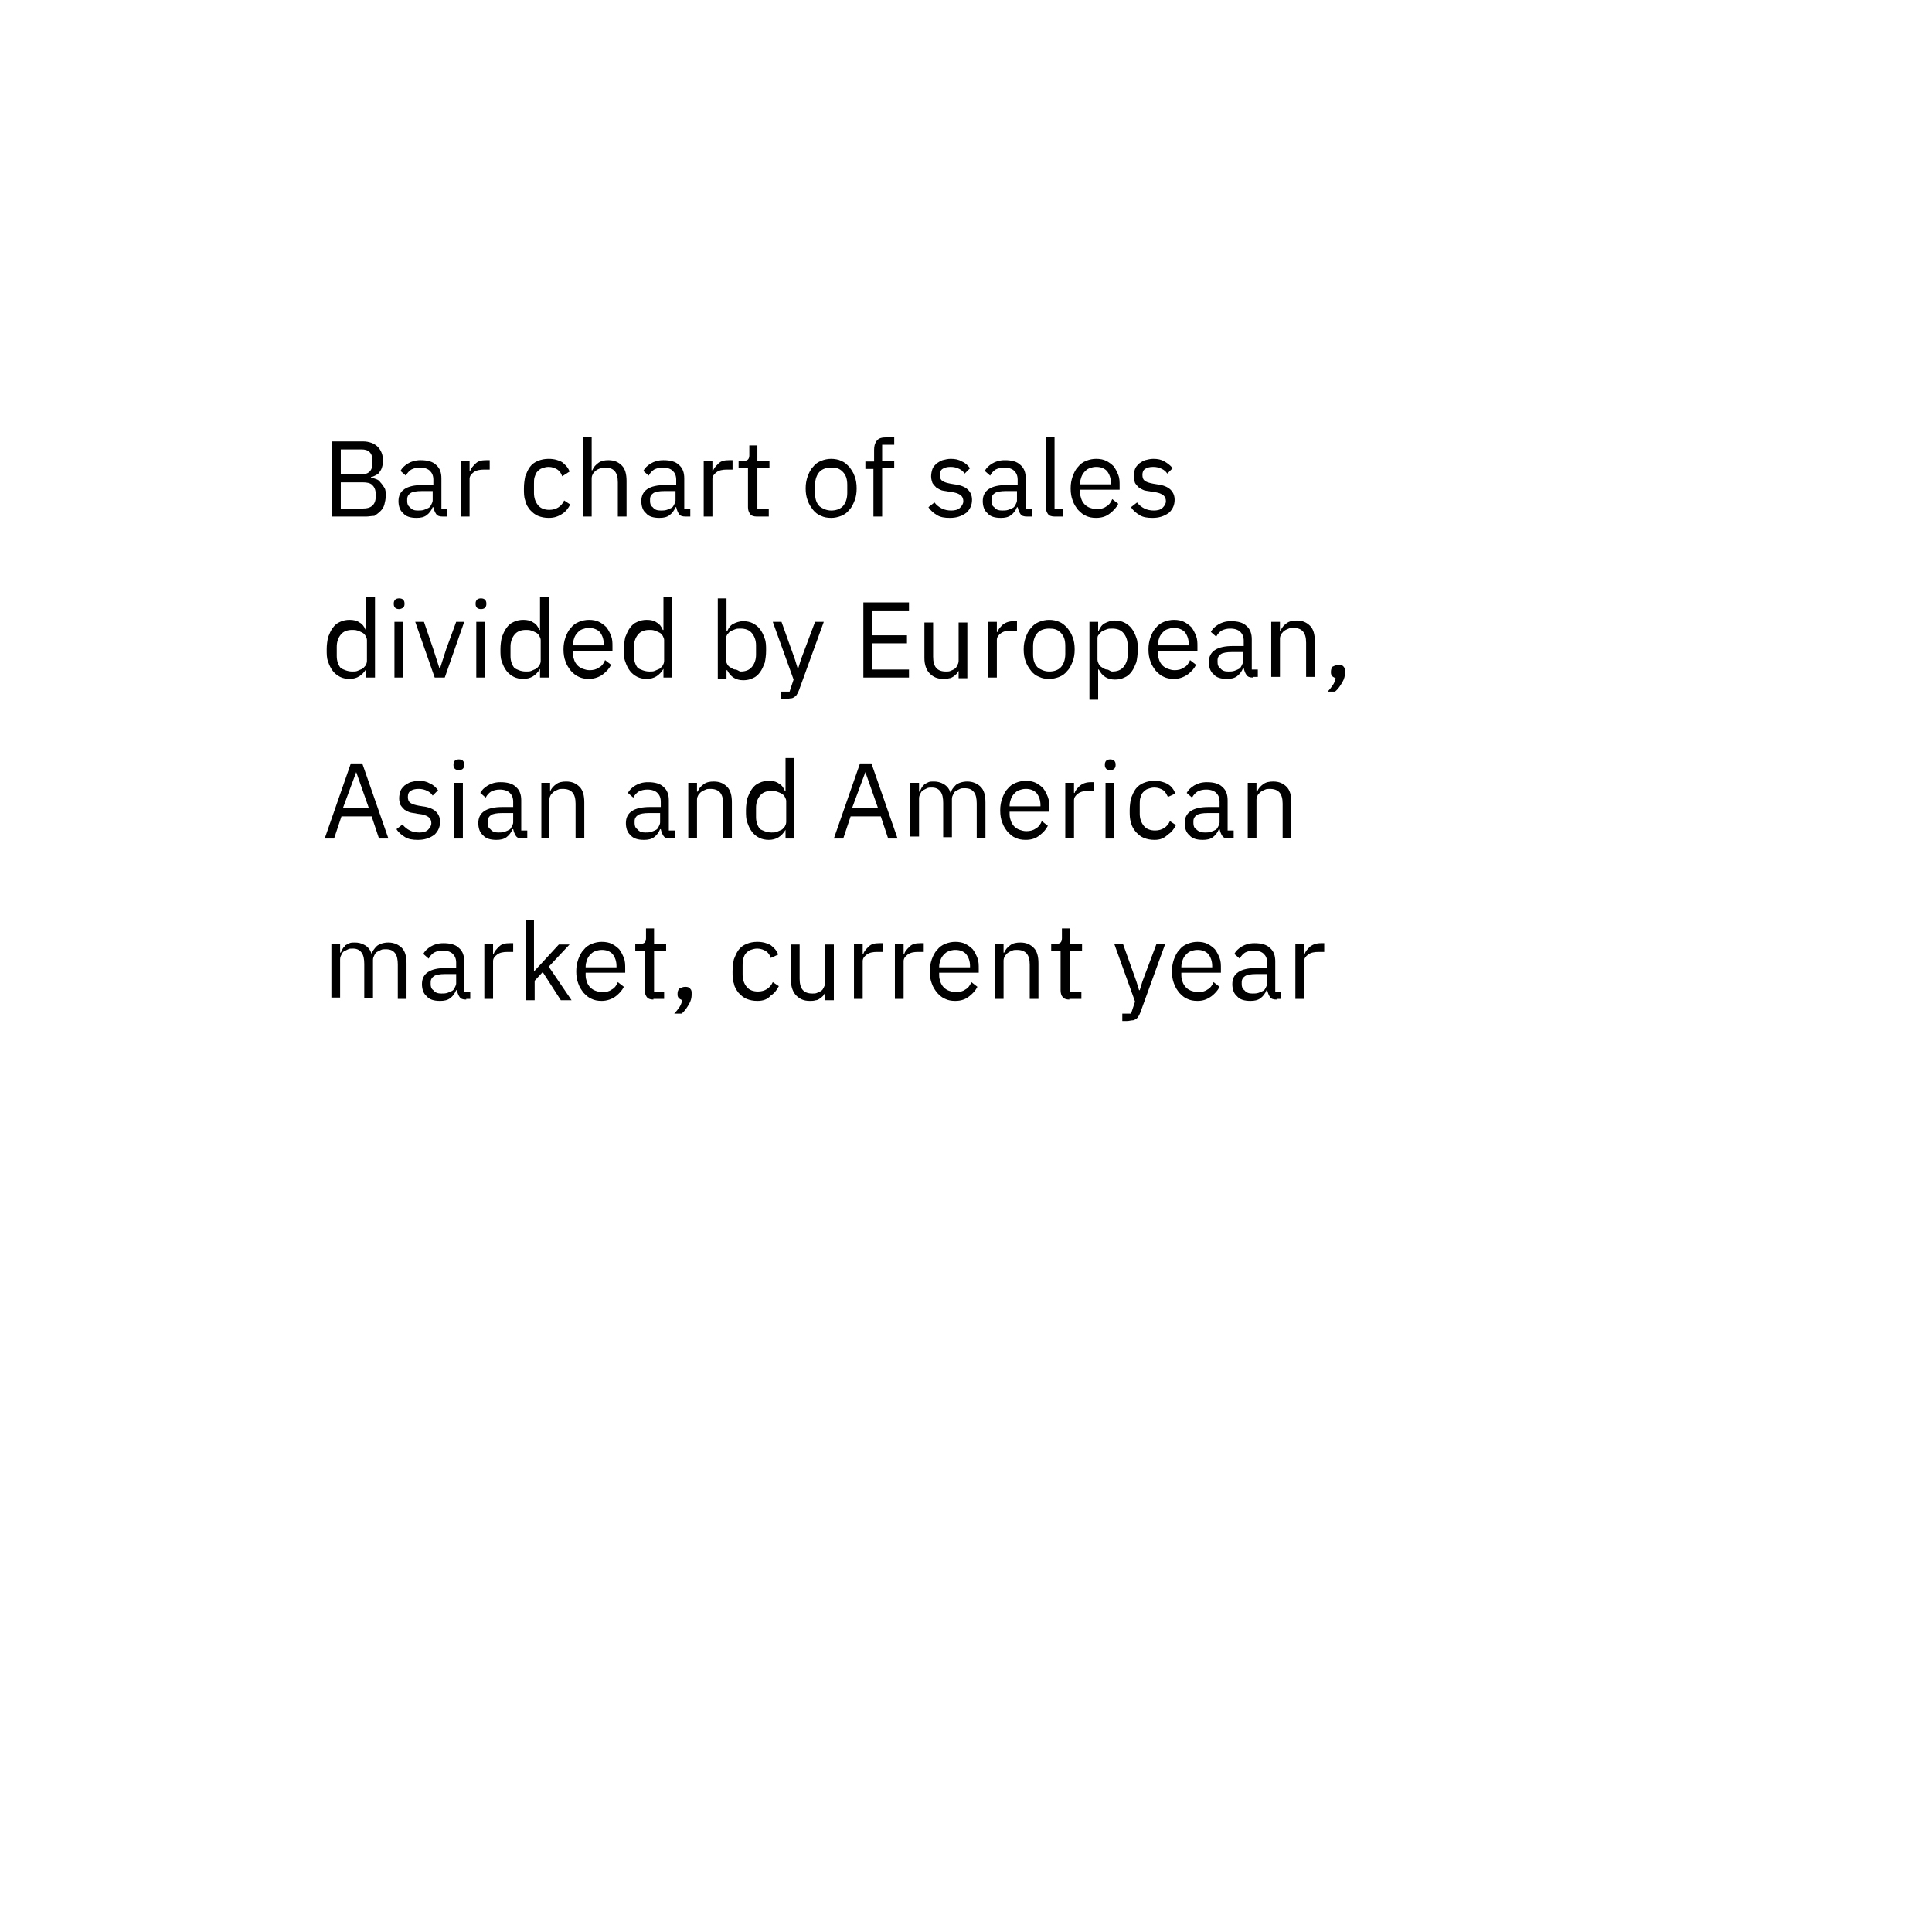 <?xml version="1.0" encoding="utf-8"?>
<!-- Generator: Adobe Illustrator 24.1.0, SVG Export Plug-In . SVG Version: 6.00 Build 0)  -->
<svg version="1.1" id="Layer_1" xmlns="http://www.w3.org/2000/svg" xmlns:xlink="http://www.w3.org/1999/xlink" x="0px" y="0px"
	 viewBox="0 0 288 288" style="enable-background:new 0 0 288 288;" xml:space="preserve">
<style type="text/css">
	.st0{fill-rule:evenodd;clip-rule:evenodd;fill:#FFFFFF;}
	.st1{enable-background:new    ;}
</style>
<desc>Created with Sketch.</desc>
<g id="design">
	<g id="Dataviz-Design---Basics" transform="translate(-672, -1646)">
		<g id="Group-16" transform="translate(672, 1646)">
			<polygon id="title" class="st0" points="0,0 288,0 288,288 0,288 			"/>
			<g class="st1">
				<path d="M49.5,65.8h4.6c0.9,0,1.7,0.3,2.2,0.8c0.5,0.5,0.8,1.2,0.8,2.1c0,0.4-0.1,0.8-0.2,1.1c-0.1,0.3-0.3,0.5-0.4,0.7
					c-0.2,0.2-0.4,0.3-0.6,0.4c-0.2,0.1-0.4,0.2-0.6,0.2v0.1c0.2,0,0.4,0.1,0.7,0.2c0.3,0.1,0.5,0.2,0.7,0.5
					c0.2,0.2,0.4,0.5,0.6,0.8c0.2,0.3,0.2,0.7,0.2,1.2c0,0.5-0.1,0.9-0.2,1.3s-0.3,0.7-0.6,1s-0.6,0.5-0.9,0.7
					C55.4,76.9,55,77,54.6,77h-5.1V65.8z M50.8,70.7h3.1c0.5,0,0.9-0.1,1.2-0.4c0.3-0.3,0.4-0.7,0.4-1.2v-0.5c0-0.5-0.1-0.9-0.4-1.2
					c-0.3-0.3-0.7-0.4-1.2-0.4h-3.1V70.7z M50.8,75.8h3.3c0.6,0,1-0.1,1.4-0.4c0.3-0.3,0.5-0.7,0.5-1.3v-0.5c0-0.6-0.2-1-0.5-1.3
					c-0.3-0.3-0.8-0.4-1.4-0.4h-3.3V75.8z"/>
				<path d="M66,77c-0.5,0-0.8-0.1-1-0.4s-0.3-0.6-0.4-1h-0.1c-0.2,0.5-0.5,0.9-0.9,1.2c-0.4,0.3-0.9,0.4-1.5,0.4
					c-0.9,0-1.6-0.2-2-0.7c-0.5-0.4-0.7-1.1-0.7-1.8c0-0.8,0.3-1.4,0.9-1.8c0.6-0.4,1.5-0.6,2.7-0.6h1.6v-0.8c0-0.6-0.2-1-0.5-1.3
					s-0.8-0.5-1.5-0.5c-0.5,0-0.9,0.1-1.3,0.3c-0.3,0.2-0.6,0.5-0.8,0.9l-0.8-0.7c0.2-0.4,0.6-0.8,1.1-1.1s1.1-0.5,1.9-0.5
					c1,0,1.8,0.2,2.3,0.7c0.6,0.5,0.8,1.2,0.8,2v4.5h0.9V77H66z M62.3,76.1c0.3,0,0.6,0,0.9-0.1s0.5-0.2,0.7-0.3s0.3-0.3,0.4-0.5
					c0.1-0.2,0.2-0.4,0.2-0.6v-1.4h-1.7c-0.7,0-1.3,0.1-1.6,0.3c-0.3,0.2-0.5,0.5-0.5,0.9v0.3c0,0.4,0.1,0.7,0.4,0.9
					C61.4,76,61.8,76.1,62.3,76.1z"/>
				<path d="M68.7,77v-8.3H70v1.5h0.1c0.1-0.4,0.4-0.7,0.8-1.1s0.9-0.5,1.6-0.5h0.5V70h-0.8c-0.7,0-1.2,0.1-1.6,0.4
					c-0.4,0.3-0.6,0.6-0.6,1V77H68.7z"/>
				<path d="M81.8,77.2c-0.6,0-1.1-0.1-1.6-0.3c-0.5-0.2-0.8-0.5-1.2-0.9c-0.3-0.4-0.6-0.8-0.7-1.4c-0.2-0.5-0.2-1.1-0.2-1.8
					s0.1-1.3,0.2-1.8c0.2-0.5,0.4-1,0.7-1.4c0.3-0.4,0.7-0.7,1.2-0.9c0.5-0.2,1-0.3,1.6-0.3c0.8,0,1.5,0.2,2,0.5
					c0.5,0.4,0.9,0.8,1.1,1.4L83.8,71c-0.1-0.4-0.4-0.8-0.7-1s-0.8-0.4-1.3-0.4c-0.4,0-0.7,0.1-1,0.2c-0.3,0.1-0.5,0.3-0.7,0.5
					s-0.3,0.5-0.4,0.8s-0.1,0.6-0.1,1v1.4c0,0.7,0.2,1.3,0.6,1.8c0.4,0.5,1,0.7,1.7,0.7c1,0,1.8-0.5,2.2-1.4l0.9,0.6
					c-0.3,0.6-0.7,1.1-1.2,1.4C83.2,77,82.6,77.2,81.8,77.2z"/>
				<path d="M86.9,65.2h1.3v4.9h0.1c0.2-0.5,0.5-0.8,0.9-1.1s0.9-0.4,1.5-0.4c0.9,0,1.5,0.3,2,0.8c0.5,0.5,0.7,1.3,0.7,2.3V77h-1.3
					v-5.1c0-1.5-0.6-2.2-1.9-2.2c-0.3,0-0.5,0-0.7,0.1c-0.2,0.1-0.5,0.2-0.6,0.3c-0.2,0.1-0.3,0.3-0.5,0.5c-0.1,0.2-0.2,0.4-0.2,0.7
					V77h-1.3V65.2z"/>
				<path d="M102.2,77c-0.5,0-0.8-0.1-1-0.4s-0.3-0.6-0.4-1h-0.1c-0.2,0.5-0.5,0.9-0.9,1.2c-0.4,0.3-0.9,0.4-1.5,0.4
					c-0.9,0-1.6-0.2-2-0.7c-0.5-0.4-0.7-1.1-0.7-1.8c0-0.8,0.3-1.4,0.9-1.8c0.6-0.4,1.5-0.6,2.7-0.6h1.6v-0.8c0-0.6-0.2-1-0.5-1.3
					s-0.8-0.5-1.5-0.5c-0.5,0-0.9,0.1-1.3,0.3c-0.3,0.2-0.6,0.5-0.8,0.9l-0.8-0.7c0.2-0.4,0.6-0.8,1.1-1.1s1.1-0.5,1.9-0.5
					c1,0,1.8,0.2,2.3,0.7c0.6,0.5,0.8,1.2,0.8,2v4.5h0.9V77H102.2z M98.5,76.1c0.3,0,0.6,0,0.9-0.1s0.5-0.2,0.7-0.3s0.3-0.3,0.4-0.5
					c0.1-0.2,0.2-0.4,0.2-0.6v-1.4H99c-0.7,0-1.3,0.1-1.6,0.3c-0.3,0.2-0.5,0.5-0.5,0.9v0.3c0,0.4,0.1,0.7,0.4,0.9
					C97.6,76,98,76.1,98.5,76.1z"/>
				<path d="M104.9,77v-8.3h1.3v1.5h0.1c0.1-0.4,0.4-0.7,0.8-1.1s0.9-0.5,1.6-0.5h0.5V70h-0.8c-0.7,0-1.2,0.1-1.6,0.4
					c-0.4,0.3-0.6,0.6-0.6,1V77H104.9z"/>
				<path d="M112.8,77c-0.4,0-0.8-0.1-1-0.4s-0.3-0.6-0.3-1v-5.8h-1.4v-1.1h0.8c0.3,0,0.5-0.1,0.6-0.2c0.1-0.1,0.2-0.3,0.2-0.6v-1.5
					h1.2v2.3h1.8v1.1h-1.8v6h1.7V77H112.8z"/>
				<path d="M123.9,77.2c-0.6,0-1.1-0.1-1.5-0.3c-0.5-0.2-0.9-0.5-1.2-0.9c-0.3-0.4-0.6-0.8-0.8-1.4c-0.2-0.5-0.3-1.1-0.3-1.8
					c0-0.7,0.1-1.2,0.3-1.8c0.2-0.5,0.4-1,0.8-1.4c0.3-0.4,0.7-0.7,1.2-0.9c0.5-0.2,1-0.3,1.5-0.3s1.1,0.1,1.5,0.3
					c0.5,0.2,0.8,0.5,1.2,0.9c0.3,0.4,0.6,0.8,0.8,1.4c0.2,0.5,0.3,1.1,0.3,1.8c0,0.7-0.1,1.3-0.3,1.8c-0.2,0.5-0.4,1-0.8,1.4
					c-0.3,0.4-0.7,0.7-1.2,0.9C124.9,77.1,124.4,77.2,123.9,77.2z M123.9,76.1c0.7,0,1.3-0.2,1.7-0.6s0.7-1.1,0.7-2v-1.2
					c0-0.9-0.2-1.5-0.7-2s-1-0.6-1.7-0.6s-1.3,0.2-1.7,0.6c-0.4,0.4-0.7,1.1-0.7,2v1.2c0,0.9,0.2,1.5,0.7,2
					C122.6,75.8,123.2,76.1,123.9,76.1z"/>
				<path d="M130.3,69.9h-1.3v-1.1h1.3v-1.7c0-0.6,0.1-1,0.4-1.4c0.3-0.4,0.8-0.5,1.4-0.5h1.2v1.1h-1.8v2.4h1.8v1.1h-1.8V77h-1.3
					V69.9z"/>
				<path d="M141.6,77.2c-0.8,0-1.4-0.1-1.9-0.4c-0.5-0.3-1-0.7-1.3-1.2l0.9-0.7c0.3,0.4,0.7,0.7,1.1,0.9c0.4,0.2,0.9,0.3,1.4,0.3
					c0.5,0,1-0.1,1.3-0.4s0.5-0.6,0.5-1c0-0.3-0.1-0.6-0.3-0.8c-0.2-0.2-0.6-0.4-1.1-0.5l-0.7-0.1c-0.4-0.1-0.7-0.1-1.1-0.2
					c-0.3-0.1-0.6-0.3-0.8-0.4c-0.2-0.2-0.4-0.4-0.6-0.7c-0.1-0.3-0.2-0.6-0.2-1c0-0.4,0.1-0.8,0.2-1.1c0.1-0.3,0.4-0.6,0.6-0.8
					c0.3-0.2,0.6-0.4,0.9-0.5c0.4-0.1,0.8-0.2,1.2-0.2c0.7,0,1.2,0.1,1.7,0.4c0.5,0.2,0.9,0.6,1.2,1l-0.8,0.8
					c-0.2-0.3-0.4-0.5-0.8-0.7s-0.8-0.3-1.3-0.3c-0.5,0-0.9,0.1-1.2,0.3c-0.3,0.2-0.4,0.5-0.4,0.9c0,0.4,0.1,0.7,0.4,0.9
					c0.3,0.2,0.7,0.3,1.2,0.4l0.6,0.1c0.9,0.1,1.6,0.4,2,0.8c0.4,0.4,0.6,0.9,0.6,1.5c0,0.8-0.3,1.4-0.8,1.9
					C143.3,77,142.5,77.2,141.6,77.2z"/>
				<path d="M153.1,77c-0.5,0-0.8-0.1-1-0.4s-0.3-0.6-0.4-1h-0.1c-0.2,0.5-0.5,0.9-0.9,1.2c-0.4,0.3-0.9,0.4-1.5,0.4
					c-0.9,0-1.6-0.2-2-0.7c-0.5-0.4-0.7-1.1-0.7-1.8c0-0.8,0.3-1.4,0.9-1.8c0.6-0.4,1.5-0.6,2.7-0.6h1.6v-0.8c0-0.6-0.2-1-0.5-1.3
					s-0.8-0.5-1.5-0.5c-0.5,0-0.9,0.1-1.3,0.3c-0.3,0.2-0.6,0.5-0.8,0.9l-0.8-0.7c0.2-0.4,0.6-0.8,1.1-1.1c0.5-0.3,1.1-0.5,1.9-0.5
					c1,0,1.8,0.2,2.3,0.7c0.6,0.5,0.8,1.2,0.8,2v4.5h0.9V77H153.1z M149.4,76.1c0.3,0,0.6,0,0.9-0.1c0.3-0.1,0.5-0.2,0.7-0.3
					s0.3-0.3,0.4-0.5c0.1-0.2,0.2-0.4,0.2-0.6v-1.4h-1.7c-0.7,0-1.3,0.1-1.6,0.3c-0.3,0.2-0.5,0.5-0.5,0.9v0.3
					c0,0.4,0.1,0.7,0.4,0.9C148.5,76,148.9,76.1,149.4,76.1z"/>
				<path d="M157.2,77c-0.4,0-0.8-0.1-1-0.4c-0.2-0.3-0.3-0.6-0.3-1V65.2h1.3v10.7h1.2V77H157.2z"/>
				<path d="M163.4,77.2c-0.6,0-1.1-0.1-1.5-0.3c-0.5-0.2-0.8-0.5-1.2-0.9c-0.3-0.4-0.6-0.8-0.8-1.4c-0.2-0.5-0.3-1.1-0.3-1.8
					c0-0.7,0.1-1.2,0.3-1.8c0.2-0.5,0.4-1,0.8-1.4c0.3-0.4,0.7-0.7,1.2-0.9c0.5-0.2,1-0.3,1.5-0.3c0.6,0,1.1,0.1,1.5,0.3
					c0.4,0.2,0.8,0.5,1.1,0.8c0.3,0.4,0.5,0.8,0.7,1.3s0.2,1,0.2,1.6v0.6h-5.9v0.4c0,0.4,0.1,0.7,0.2,1c0.1,0.3,0.3,0.6,0.5,0.8
					s0.5,0.4,0.8,0.5c0.3,0.1,0.6,0.2,1,0.2c0.5,0,1-0.1,1.4-0.4c0.4-0.2,0.7-0.6,0.9-1.1l0.9,0.7c-0.3,0.6-0.7,1-1.2,1.4
					C164.9,77,164.2,77.2,163.4,77.2z M163.4,69.6c-0.4,0-0.7,0.1-1,0.2s-0.5,0.3-0.7,0.5c-0.2,0.2-0.4,0.5-0.5,0.8
					c-0.1,0.3-0.2,0.6-0.2,1v0.1h4.6V72c0-0.7-0.2-1.3-0.6-1.8C164.6,69.8,164.1,69.6,163.4,69.6z"/>
				<path d="M171.8,77.2c-0.8,0-1.4-0.1-1.9-0.4c-0.5-0.3-1-0.7-1.3-1.2l0.9-0.7c0.3,0.4,0.7,0.7,1.1,0.9s0.9,0.3,1.4,0.3
					c0.5,0,1-0.1,1.3-0.4s0.5-0.6,0.5-1c0-0.3-0.1-0.6-0.3-0.8c-0.2-0.2-0.6-0.4-1.1-0.5l-0.7-0.1c-0.4-0.1-0.7-0.1-1.1-0.2
					c-0.3-0.1-0.6-0.3-0.8-0.4c-0.2-0.2-0.4-0.4-0.6-0.7c-0.1-0.3-0.2-0.6-0.2-1c0-0.4,0.1-0.8,0.2-1.1s0.4-0.6,0.6-0.8
					c0.3-0.2,0.6-0.4,0.9-0.5c0.4-0.1,0.8-0.2,1.2-0.2c0.7,0,1.2,0.1,1.7,0.4s0.9,0.6,1.2,1l-0.8,0.8c-0.2-0.3-0.4-0.5-0.8-0.7
					s-0.8-0.3-1.3-0.3c-0.5,0-0.9,0.1-1.2,0.3c-0.3,0.2-0.4,0.5-0.4,0.9c0,0.4,0.1,0.7,0.4,0.9c0.3,0.2,0.7,0.3,1.2,0.4l0.6,0.1
					c0.9,0.1,1.6,0.4,2,0.8c0.4,0.4,0.6,0.9,0.6,1.5c0,0.8-0.3,1.4-0.8,1.9C173.5,77,172.7,77.2,171.8,77.2z"/>
			</g>
			<g class="st1">
				<path d="M54.6,99.7L54.6,99.7c-0.6,1-1.4,1.5-2.5,1.5c-0.5,0-1-0.1-1.4-0.3c-0.4-0.2-0.8-0.5-1.1-0.9c-0.3-0.4-0.5-0.8-0.7-1.4
					c-0.2-0.5-0.2-1.1-0.2-1.8s0.1-1.3,0.2-1.8c0.2-0.5,0.4-1,0.7-1.4c0.3-0.4,0.6-0.7,1.1-0.9c0.4-0.2,0.9-0.3,1.4-0.3
					c0.6,0,1.1,0.1,1.5,0.4c0.4,0.2,0.7,0.6,0.9,1.1h0.1v-4.9h1.3V101h-1.3V99.7z M52.5,100.1c0.3,0,0.6,0,0.8-0.1s0.5-0.2,0.7-0.3
					c0.2-0.1,0.3-0.3,0.5-0.5c0.1-0.2,0.2-0.4,0.2-0.7v-3.1c0-0.2-0.1-0.4-0.2-0.6c-0.1-0.2-0.3-0.4-0.5-0.5
					c-0.2-0.1-0.4-0.2-0.7-0.3c-0.3-0.1-0.5-0.1-0.8-0.1c-0.7,0-1.3,0.2-1.7,0.7c-0.4,0.5-0.6,1.1-0.6,1.8v1.4
					c0,0.7,0.2,1.3,0.6,1.8C51.2,99.8,51.8,100.1,52.5,100.1z"/>
				<path d="M59.5,90.8c-0.3,0-0.5-0.1-0.6-0.2c-0.1-0.1-0.2-0.3-0.2-0.5v-0.2c0-0.2,0.1-0.4,0.2-0.5c0.1-0.1,0.3-0.2,0.6-0.2
					s0.5,0.1,0.6,0.2c0.1,0.1,0.2,0.3,0.2,0.5v0.2c0,0.2-0.1,0.4-0.2,0.5C59.9,90.7,59.7,90.8,59.5,90.8z M58.8,92.7h1.3v8.3h-1.3
					V92.7z"/>
				<path d="M64.8,101l-2.9-8.3h1.3l1.4,4.1l0.9,2.8h0.1l0.9-2.8l1.5-4.1h1.2l-2.9,8.3H64.8z"/>
				<path d="M71.7,90.8c-0.3,0-0.5-0.1-0.6-0.2c-0.1-0.1-0.2-0.3-0.2-0.5v-0.2c0-0.2,0.1-0.4,0.2-0.5c0.1-0.1,0.3-0.2,0.6-0.2
					s0.5,0.1,0.6,0.2c0.1,0.1,0.2,0.3,0.2,0.5v0.2c0,0.2-0.1,0.4-0.2,0.5C72.2,90.7,72,90.8,71.7,90.8z M71,92.7h1.3v8.3H71V92.7z"
					/>
				<path d="M80.5,99.7L80.5,99.7c-0.6,1-1.4,1.5-2.5,1.5c-0.5,0-1-0.1-1.4-0.3c-0.4-0.2-0.8-0.5-1.1-0.9c-0.3-0.4-0.5-0.8-0.7-1.4
					c-0.2-0.5-0.2-1.1-0.2-1.8s0.1-1.3,0.2-1.8c0.2-0.5,0.4-1,0.7-1.4c0.3-0.4,0.6-0.7,1.1-0.9c0.4-0.2,0.9-0.3,1.4-0.3
					c0.6,0,1.1,0.1,1.5,0.4c0.4,0.2,0.7,0.6,0.9,1.1h0.1v-4.9h1.3V101h-1.3V99.7z M78.4,100.1c0.3,0,0.6,0,0.8-0.1s0.5-0.2,0.7-0.3
					c0.2-0.1,0.3-0.3,0.5-0.5c0.1-0.2,0.2-0.4,0.2-0.7v-3.1c0-0.2-0.1-0.4-0.2-0.6c-0.1-0.2-0.3-0.4-0.5-0.5
					c-0.2-0.1-0.4-0.2-0.7-0.3c-0.3-0.1-0.5-0.1-0.8-0.1c-0.7,0-1.3,0.2-1.7,0.7c-0.4,0.5-0.6,1.1-0.6,1.8v1.4
					c0,0.7,0.2,1.3,0.6,1.8C77.1,99.8,77.6,100.1,78.4,100.1z"/>
				<path d="M87.8,101.2c-0.6,0-1.1-0.1-1.5-0.3c-0.5-0.2-0.8-0.5-1.2-0.9c-0.3-0.4-0.6-0.8-0.8-1.4c-0.2-0.5-0.3-1.1-0.3-1.8
					c0-0.7,0.1-1.2,0.3-1.8c0.2-0.5,0.4-1,0.8-1.4c0.3-0.4,0.7-0.7,1.2-0.9c0.5-0.2,1-0.3,1.5-0.3c0.6,0,1.1,0.1,1.5,0.3
					c0.4,0.2,0.8,0.5,1.1,0.8c0.3,0.4,0.5,0.8,0.7,1.3c0.2,0.5,0.2,1,0.2,1.6v0.6h-5.9v0.4c0,0.4,0.1,0.7,0.2,1
					c0.1,0.3,0.3,0.6,0.5,0.8s0.5,0.4,0.8,0.5c0.3,0.1,0.6,0.2,1,0.2c0.5,0,1-0.1,1.4-0.4c0.4-0.2,0.7-0.6,0.9-1.1l0.9,0.7
					c-0.3,0.6-0.7,1-1.2,1.4S88.6,101.2,87.8,101.2z M87.8,93.6c-0.4,0-0.7,0.1-1,0.2s-0.5,0.3-0.7,0.5c-0.2,0.2-0.4,0.5-0.5,0.8
					c-0.1,0.3-0.2,0.6-0.2,1v0.1H90V96c0-0.7-0.2-1.3-0.6-1.8C89,93.8,88.4,93.6,87.8,93.6z"/>
				<path d="M98.9,99.7L98.9,99.7c-0.6,1-1.4,1.5-2.5,1.5c-0.5,0-1-0.1-1.4-0.3c-0.4-0.2-0.8-0.5-1.1-0.9c-0.3-0.4-0.5-0.8-0.7-1.4
					c-0.2-0.5-0.2-1.1-0.2-1.8s0.1-1.3,0.2-1.8c0.2-0.5,0.4-1,0.7-1.4c0.3-0.4,0.6-0.7,1.1-0.9c0.4-0.2,0.9-0.3,1.4-0.3
					c0.6,0,1.1,0.1,1.5,0.4c0.4,0.2,0.7,0.6,0.9,1.1h0.1v-4.9h1.3V101h-1.3V99.7z M96.8,100.1c0.3,0,0.6,0,0.8-0.1s0.5-0.2,0.7-0.3
					c0.2-0.1,0.3-0.3,0.5-0.5c0.1-0.2,0.2-0.4,0.2-0.7v-3.1c0-0.2-0.1-0.4-0.2-0.6c-0.1-0.2-0.3-0.4-0.5-0.5
					c-0.2-0.1-0.4-0.2-0.7-0.3c-0.3-0.1-0.5-0.1-0.8-0.1c-0.7,0-1.3,0.2-1.7,0.7c-0.4,0.5-0.6,1.1-0.6,1.8v1.4
					c0,0.7,0.2,1.3,0.6,1.8C95.5,99.8,96.1,100.1,96.8,100.1z"/>
				<path d="M107,89.2h1.3v4.9h0.1c0.2-0.5,0.5-0.9,0.9-1.1c0.4-0.2,0.9-0.4,1.5-0.4c0.5,0,1,0.1,1.4,0.3c0.4,0.2,0.8,0.5,1.1,0.9
					c0.3,0.4,0.5,0.8,0.7,1.4c0.2,0.5,0.2,1.1,0.2,1.8s-0.1,1.3-0.2,1.8c-0.2,0.5-0.4,1-0.7,1.4c-0.3,0.4-0.6,0.7-1.1,0.9
					c-0.4,0.2-0.9,0.3-1.4,0.3c-1.1,0-1.9-0.5-2.4-1.5h-0.1v1.3H107V89.2z M110.4,100.1c0.7,0,1.3-0.2,1.7-0.7
					c0.4-0.5,0.6-1.1,0.6-1.8v-1.4c0-0.7-0.2-1.3-0.6-1.8c-0.4-0.5-1-0.7-1.7-0.7c-0.3,0-0.6,0-0.8,0.1c-0.3,0.1-0.5,0.2-0.7,0.3
					c-0.2,0.1-0.3,0.3-0.5,0.5c-0.1,0.2-0.2,0.4-0.2,0.6v3.1c0,0.3,0.1,0.5,0.2,0.7c0.1,0.2,0.3,0.4,0.5,0.5
					c0.2,0.1,0.4,0.3,0.7,0.3S110.2,100.1,110.4,100.1z"/>
				<path d="M121.5,92.7h1.3l-3.7,10.2c-0.1,0.2-0.2,0.5-0.3,0.6c-0.1,0.2-0.2,0.3-0.4,0.4c-0.1,0.1-0.3,0.2-0.5,0.2
					s-0.5,0.1-0.8,0.1h-0.7v-1.1h1.3l0.6-1.8l-3.1-8.6h1.3l2,5.6l0.4,1.3h0.1l0.4-1.3L121.5,92.7z"/>
				<path d="M128.7,101V89.8h6.8V91H130v3.7h5.2v1.2H130v3.9h5.5v1.2H128.7z"/>
				<path d="M143.1,99.7L143.1,99.7c-0.1,0.2-0.3,0.4-0.4,0.6c-0.1,0.2-0.3,0.3-0.5,0.5c-0.2,0.1-0.4,0.3-0.7,0.3
					c-0.3,0.1-0.6,0.1-0.9,0.1c-0.9,0-1.5-0.3-2-0.8c-0.5-0.5-0.8-1.3-0.8-2.3v-5.3h1.3v5.1c0,1.5,0.6,2.2,1.9,2.2
					c0.3,0,0.5,0,0.7-0.1c0.2-0.1,0.5-0.2,0.6-0.3c0.2-0.1,0.3-0.3,0.4-0.5c0.1-0.2,0.2-0.4,0.2-0.7v-5.7h1.3v8.3h-1.3V99.7z"/>
				<path d="M147.3,101v-8.3h1.3v1.5h0.1c0.1-0.4,0.4-0.7,0.8-1.1c0.4-0.3,0.9-0.5,1.6-0.5h0.5V94h-0.8c-0.7,0-1.2,0.1-1.6,0.4
					c-0.4,0.3-0.6,0.6-0.6,1v5.6H147.3z"/>
				<path d="M156.4,101.2c-0.6,0-1.1-0.1-1.5-0.3c-0.5-0.2-0.9-0.5-1.2-0.9c-0.3-0.4-0.6-0.8-0.8-1.4c-0.2-0.5-0.3-1.1-0.3-1.8
					c0-0.7,0.1-1.2,0.3-1.8c0.2-0.5,0.4-1,0.8-1.4c0.3-0.4,0.7-0.7,1.2-0.9c0.5-0.2,1-0.3,1.5-0.3s1.1,0.1,1.5,0.3
					c0.5,0.2,0.8,0.5,1.2,0.9c0.3,0.4,0.6,0.8,0.8,1.4c0.2,0.5,0.3,1.1,0.3,1.8c0,0.7-0.1,1.3-0.3,1.8c-0.2,0.5-0.4,1-0.8,1.4
					c-0.3,0.4-0.7,0.7-1.2,0.9C157.4,101.1,156.9,101.2,156.4,101.2z M156.4,100.1c0.7,0,1.3-0.2,1.7-0.6s0.7-1.1,0.7-2v-1.2
					c0-0.9-0.2-1.5-0.7-2s-1-0.6-1.7-0.6s-1.3,0.2-1.7,0.6c-0.4,0.4-0.7,1.1-0.7,2v1.2c0,0.9,0.2,1.5,0.7,2
					C155.1,99.8,155.7,100.1,156.4,100.1z"/>
				<path d="M162.4,92.7h1.3v1.3h0.1c0.2-0.5,0.5-0.9,0.9-1.1c0.4-0.2,0.9-0.4,1.5-0.4c0.5,0,1,0.1,1.4,0.3c0.4,0.2,0.8,0.5,1.1,0.9
					c0.3,0.4,0.5,0.8,0.7,1.4c0.2,0.5,0.2,1.1,0.2,1.8s-0.1,1.3-0.2,1.8c-0.2,0.5-0.4,1-0.7,1.4c-0.3,0.4-0.6,0.7-1.1,0.9
					c-0.4,0.2-0.9,0.3-1.4,0.3c-1.1,0-1.9-0.5-2.4-1.5h-0.1v4.5h-1.3V92.7z M165.8,100.1c0.7,0,1.3-0.2,1.7-0.7
					c0.4-0.5,0.6-1.1,0.6-1.8v-1.4c0-0.7-0.2-1.3-0.6-1.8c-0.4-0.5-1-0.7-1.7-0.7c-0.3,0-0.6,0-0.8,0.1c-0.3,0.1-0.5,0.2-0.7,0.3
					c-0.2,0.1-0.3,0.3-0.5,0.5s-0.2,0.4-0.2,0.6v3.1c0,0.3,0.1,0.5,0.2,0.7s0.3,0.4,0.5,0.5c0.2,0.1,0.4,0.3,0.7,0.3
					S165.5,100.1,165.8,100.1z"/>
				<path d="M175,101.2c-0.6,0-1.1-0.1-1.5-0.3c-0.5-0.2-0.8-0.5-1.2-0.9c-0.3-0.4-0.6-0.8-0.8-1.4c-0.2-0.5-0.3-1.1-0.3-1.8
					c0-0.7,0.1-1.2,0.3-1.8c0.2-0.5,0.4-1,0.8-1.4c0.3-0.4,0.7-0.7,1.2-0.9c0.5-0.2,1-0.3,1.5-0.3c0.6,0,1.1,0.1,1.5,0.3
					c0.4,0.2,0.8,0.5,1.1,0.8c0.3,0.4,0.5,0.8,0.7,1.3s0.2,1,0.2,1.6v0.6h-5.9v0.4c0,0.4,0.1,0.7,0.2,1c0.1,0.3,0.3,0.6,0.5,0.8
					s0.5,0.4,0.8,0.5c0.3,0.1,0.6,0.2,1,0.2c0.5,0,1-0.1,1.4-0.4c0.4-0.2,0.7-0.6,0.9-1.1l0.9,0.7c-0.3,0.6-0.7,1-1.2,1.4
					C176.4,101,175.7,101.2,175,101.2z M175,93.6c-0.4,0-0.7,0.1-1,0.2s-0.5,0.3-0.7,0.5c-0.2,0.2-0.4,0.5-0.5,0.8
					c-0.1,0.3-0.2,0.6-0.2,1v0.1h4.6V96c0-0.7-0.2-1.3-0.6-1.8C176.2,93.8,175.6,93.6,175,93.6z"/>
				<path d="M186.8,101c-0.5,0-0.8-0.1-1-0.4s-0.3-0.6-0.4-1h-0.1c-0.2,0.5-0.5,0.9-0.9,1.2c-0.4,0.3-0.9,0.4-1.5,0.4
					c-0.9,0-1.6-0.2-2-0.7c-0.5-0.4-0.7-1.1-0.7-1.8c0-0.8,0.3-1.4,0.9-1.8s1.5-0.6,2.7-0.6h1.6v-0.8c0-0.6-0.2-1-0.5-1.3
					s-0.8-0.5-1.5-0.5c-0.5,0-0.9,0.1-1.3,0.3c-0.3,0.2-0.6,0.5-0.8,0.9l-0.8-0.7c0.2-0.4,0.6-0.8,1.1-1.1c0.5-0.3,1.1-0.5,1.9-0.5
					c1,0,1.8,0.2,2.3,0.7c0.6,0.5,0.8,1.2,0.8,2v4.5h0.9v1.1H186.8z M183.1,100.1c0.3,0,0.6,0,0.9-0.1c0.3-0.1,0.5-0.2,0.7-0.3
					s0.3-0.3,0.4-0.5c0.1-0.2,0.2-0.4,0.2-0.6v-1.4h-1.7c-0.7,0-1.3,0.1-1.6,0.3c-0.3,0.2-0.5,0.5-0.5,0.9v0.3
					c0,0.4,0.1,0.7,0.4,0.9C182.2,100,182.6,100.1,183.1,100.1z"/>
				<path d="M189.5,101v-8.3h1.3v1.3h0.1c0.2-0.5,0.5-0.8,0.9-1.1s0.9-0.4,1.5-0.4c0.9,0,1.5,0.3,2,0.8c0.5,0.5,0.7,1.3,0.7,2.3v5.3
					h-1.3v-5.1c0-1.5-0.6-2.2-1.9-2.2c-0.3,0-0.5,0-0.7,0.1c-0.2,0.1-0.5,0.2-0.6,0.3c-0.2,0.1-0.3,0.3-0.5,0.5
					c-0.1,0.2-0.2,0.4-0.2,0.7v5.7H189.5z"/>
				<path d="M199.6,99.1c0.3,0,0.6,0.1,0.7,0.3c0.2,0.2,0.2,0.4,0.2,0.7v0.2c0,0.4-0.1,0.9-0.4,1.4s-0.6,1-1.1,1.4h-1.1
					c0.3-0.3,0.6-0.7,0.8-1s0.3-0.6,0.4-1c-0.2-0.1-0.4-0.2-0.5-0.3c-0.1-0.1-0.2-0.3-0.2-0.5v-0.2c0-0.3,0.1-0.5,0.2-0.7
					C199,99.2,199.3,99.1,199.6,99.1z"/>
			</g>
			<g class="st1">
				<path d="M56.5,125l-1.1-3.3h-4.5l-1.1,3.3h-1.4l3.9-11.2H54l3.9,11.2H56.5z M53.1,115.1L53.1,115.1l-2,5.4H55L53.1,115.1z"/>
				<path d="M62.3,125.2c-0.8,0-1.4-0.1-1.9-0.4c-0.5-0.3-1-0.7-1.3-1.2l0.9-0.7c0.3,0.4,0.7,0.7,1.1,0.9c0.4,0.2,0.9,0.3,1.4,0.3
					c0.5,0,1-0.1,1.3-0.4s0.5-0.6,0.5-1c0-0.3-0.1-0.6-0.3-0.8c-0.2-0.2-0.6-0.4-1.1-0.5l-0.7-0.1c-0.4-0.1-0.7-0.1-1.1-0.2
					c-0.3-0.1-0.6-0.3-0.8-0.4c-0.2-0.2-0.4-0.4-0.6-0.7c-0.1-0.3-0.2-0.6-0.2-1c0-0.4,0.1-0.8,0.2-1.1c0.1-0.3,0.4-0.6,0.6-0.8
					c0.3-0.2,0.6-0.4,0.9-0.5c0.4-0.1,0.8-0.2,1.2-0.2c0.7,0,1.2,0.1,1.7,0.4c0.5,0.2,0.9,0.6,1.2,1l-0.8,0.8
					c-0.2-0.3-0.4-0.5-0.8-0.7s-0.8-0.3-1.3-0.3c-0.5,0-0.9,0.1-1.2,0.3c-0.3,0.2-0.4,0.5-0.4,0.9c0,0.4,0.1,0.7,0.4,0.9
					c0.3,0.2,0.7,0.3,1.2,0.4l0.6,0.1c0.9,0.1,1.6,0.4,2,0.8c0.4,0.4,0.6,0.9,0.6,1.5c0,0.8-0.3,1.4-0.8,1.9
					C64,125,63.2,125.2,62.3,125.2z"/>
				<path d="M68.4,114.8c-0.3,0-0.5-0.1-0.6-0.2c-0.1-0.1-0.2-0.3-0.2-0.5v-0.2c0-0.2,0.1-0.4,0.2-0.5c0.1-0.1,0.3-0.2,0.6-0.2
					s0.5,0.1,0.6,0.2c0.1,0.1,0.2,0.3,0.2,0.5v0.2c0,0.2-0.1,0.4-0.2,0.5C68.9,114.7,68.7,114.8,68.4,114.8z M67.8,116.7H69v8.3
					h-1.3V116.7z"/>
				<path d="M77.9,125c-0.5,0-0.8-0.1-1-0.4s-0.3-0.6-0.4-1h-0.1c-0.2,0.5-0.5,0.9-0.9,1.2c-0.4,0.3-0.9,0.4-1.5,0.4
					c-0.9,0-1.6-0.2-2-0.7c-0.5-0.4-0.7-1.1-0.7-1.8c0-0.8,0.3-1.4,0.9-1.8c0.6-0.4,1.5-0.6,2.7-0.6h1.6v-0.8c0-0.6-0.2-1-0.5-1.3
					s-0.8-0.5-1.5-0.5c-0.5,0-0.9,0.1-1.3,0.3c-0.3,0.2-0.6,0.5-0.8,0.9l-0.8-0.7c0.2-0.4,0.6-0.8,1.1-1.1s1.1-0.5,1.9-0.5
					c1,0,1.8,0.2,2.3,0.7c0.6,0.5,0.8,1.2,0.8,2v4.5h0.9v1.1H77.9z M74.3,124.1c0.3,0,0.6,0,0.9-0.1s0.5-0.2,0.7-0.3
					s0.3-0.3,0.4-0.5c0.1-0.2,0.2-0.4,0.2-0.6v-1.4h-1.7c-0.7,0-1.3,0.1-1.6,0.3c-0.3,0.2-0.5,0.5-0.5,0.9v0.3
					c0,0.4,0.1,0.7,0.4,0.9C73.4,124,73.8,124.1,74.3,124.1z"/>
				<path d="M80.7,125v-8.3h1.3v1.3H82c0.2-0.5,0.5-0.8,0.9-1.1s0.9-0.4,1.5-0.4c0.9,0,1.5,0.3,2,0.8c0.5,0.5,0.7,1.3,0.7,2.3v5.3
					h-1.3v-5.1c0-1.5-0.6-2.2-1.9-2.2c-0.3,0-0.5,0-0.7,0.1c-0.2,0.1-0.5,0.2-0.6,0.3c-0.2,0.1-0.3,0.3-0.5,0.5
					c-0.1,0.2-0.2,0.4-0.2,0.7v5.7H80.7z"/>
				<path d="M99.9,125c-0.5,0-0.8-0.1-1-0.4s-0.3-0.6-0.4-1h-0.1c-0.2,0.5-0.5,0.9-0.9,1.2c-0.4,0.3-0.9,0.4-1.5,0.4
					c-0.9,0-1.6-0.2-2-0.7c-0.5-0.4-0.7-1.1-0.7-1.8c0-0.8,0.3-1.4,0.9-1.8c0.6-0.4,1.5-0.6,2.7-0.6h1.6v-0.8c0-0.6-0.2-1-0.5-1.3
					s-0.8-0.5-1.5-0.5c-0.5,0-0.9,0.1-1.3,0.3c-0.3,0.2-0.6,0.5-0.8,0.9l-0.8-0.7c0.2-0.4,0.6-0.8,1.1-1.1s1.1-0.5,1.9-0.5
					c1,0,1.8,0.2,2.3,0.7c0.6,0.5,0.8,1.2,0.8,2v4.5h0.9v1.1H99.9z M96.2,124.1c0.3,0,0.6,0,0.9-0.1s0.5-0.2,0.7-0.3
					s0.3-0.3,0.4-0.5c0.1-0.2,0.2-0.4,0.2-0.6v-1.4h-1.7c-0.7,0-1.3,0.1-1.6,0.3c-0.3,0.2-0.5,0.5-0.5,0.9v0.3
					c0,0.4,0.1,0.7,0.4,0.9C95.3,124,95.7,124.1,96.2,124.1z"/>
				<path d="M102.6,125v-8.3h1.3v1.3h0.1c0.2-0.5,0.5-0.8,0.9-1.1s0.9-0.4,1.5-0.4c0.9,0,1.5,0.3,2,0.8c0.5,0.5,0.7,1.3,0.7,2.3v5.3
					h-1.3v-5.1c0-1.5-0.6-2.2-1.9-2.2c-0.3,0-0.5,0-0.7,0.1c-0.2,0.1-0.5,0.2-0.6,0.3c-0.2,0.1-0.3,0.3-0.5,0.5
					c-0.1,0.2-0.2,0.4-0.2,0.7v5.7H102.6z"/>
				<path d="M117.1,123.7L117.1,123.7c-0.6,1-1.4,1.5-2.5,1.5c-0.5,0-1-0.1-1.4-0.3c-0.4-0.2-0.8-0.5-1.1-0.9
					c-0.3-0.4-0.5-0.8-0.7-1.4c-0.2-0.5-0.2-1.1-0.2-1.8s0.1-1.3,0.2-1.8c0.2-0.5,0.4-1,0.7-1.4c0.3-0.4,0.6-0.7,1.1-0.9
					c0.4-0.2,0.9-0.3,1.4-0.3c0.6,0,1.1,0.1,1.5,0.4c0.4,0.2,0.7,0.6,0.9,1.1h0.1v-4.9h1.3V125h-1.3V123.7z M115,124.1
					c0.3,0,0.6,0,0.8-0.1s0.5-0.2,0.7-0.3c0.2-0.1,0.3-0.3,0.5-0.5c0.1-0.2,0.2-0.4,0.2-0.7v-3.1c0-0.2-0.1-0.4-0.2-0.6
					c-0.1-0.2-0.3-0.4-0.5-0.5c-0.2-0.1-0.4-0.2-0.7-0.3c-0.3-0.1-0.5-0.1-0.8-0.1c-0.7,0-1.3,0.2-1.7,0.7c-0.4,0.5-0.6,1.1-0.6,1.8
					v1.4c0,0.7,0.2,1.3,0.6,1.8C113.7,123.8,114.3,124.1,115,124.1z"/>
				<path d="M132.4,125l-1.1-3.3h-4.5l-1.1,3.3h-1.4l3.9-11.2h1.7l3.9,11.2H132.4z M129,115.1L129,115.1l-2,5.4h3.9L129,115.1z"/>
				<path d="M135.7,125v-8.3h1.3v1.3h0.1c0.1-0.2,0.2-0.4,0.3-0.6c0.1-0.2,0.3-0.3,0.4-0.5c0.2-0.1,0.4-0.2,0.6-0.3
					c0.2-0.1,0.5-0.1,0.8-0.1c0.5,0,1,0.1,1.5,0.4c0.5,0.3,0.8,0.7,1,1.3h0c0.1-0.4,0.4-0.8,0.8-1.2c0.4-0.3,1-0.5,1.7-0.5
					c0.8,0,1.5,0.3,2,0.8c0.5,0.5,0.7,1.3,0.7,2.3v5.3h-1.3v-5.1c0-0.7-0.1-1.3-0.4-1.7c-0.3-0.4-0.7-0.6-1.4-0.6
					c-0.3,0-0.5,0-0.7,0.1c-0.2,0.1-0.4,0.2-0.6,0.3c-0.2,0.1-0.3,0.3-0.4,0.5c-0.1,0.2-0.2,0.4-0.2,0.7v5.7h-1.3v-5.1
					c0-0.7-0.1-1.3-0.4-1.7s-0.7-0.6-1.3-0.6c-0.3,0-0.5,0-0.7,0.1c-0.2,0.1-0.4,0.2-0.6,0.3c-0.2,0.1-0.3,0.3-0.4,0.5
					c-0.1,0.2-0.2,0.4-0.2,0.7v5.7H135.7z"/>
				<path d="M152.9,125.2c-0.6,0-1.1-0.1-1.5-0.3c-0.5-0.2-0.8-0.5-1.2-0.9c-0.3-0.4-0.6-0.8-0.8-1.4c-0.2-0.5-0.3-1.1-0.3-1.8
					c0-0.7,0.1-1.2,0.3-1.8c0.2-0.5,0.4-1,0.8-1.4c0.3-0.4,0.7-0.7,1.2-0.9c0.5-0.2,1-0.3,1.5-0.3c0.6,0,1.1,0.1,1.5,0.3
					c0.4,0.2,0.8,0.5,1.1,0.8c0.3,0.4,0.5,0.8,0.7,1.3s0.2,1,0.2,1.6v0.6h-5.9v0.4c0,0.4,0.1,0.7,0.2,1c0.1,0.3,0.3,0.6,0.5,0.8
					s0.5,0.4,0.8,0.5c0.3,0.1,0.6,0.2,1,0.2c0.5,0,1-0.1,1.4-0.4c0.4-0.2,0.7-0.6,0.9-1.1l0.9,0.7c-0.3,0.6-0.7,1-1.2,1.4
					C154.4,125,153.7,125.2,152.9,125.2z M152.9,117.6c-0.4,0-0.7,0.1-1,0.2s-0.5,0.3-0.7,0.5c-0.2,0.2-0.4,0.5-0.5,0.8
					c-0.1,0.3-0.2,0.6-0.2,1v0.1h4.6V120c0-0.7-0.2-1.3-0.6-1.8C154.1,117.8,153.6,117.6,152.9,117.6z"/>
				<path d="M158.8,125v-8.3h1.3v1.5h0.1c0.1-0.4,0.4-0.7,0.8-1.1c0.4-0.3,0.9-0.5,1.6-0.5h0.5v1.3h-0.8c-0.7,0-1.2,0.1-1.6,0.4
					c-0.4,0.3-0.6,0.6-0.6,1v5.6H158.8z"/>
				<path d="M165.5,114.8c-0.3,0-0.5-0.1-0.6-0.2c-0.1-0.1-0.2-0.3-0.2-0.5v-0.2c0-0.2,0.1-0.4,0.2-0.5c0.1-0.1,0.3-0.2,0.6-0.2
					s0.5,0.1,0.6,0.2c0.1,0.1,0.2,0.3,0.2,0.5v0.2c0,0.2-0.1,0.4-0.2,0.5C166,114.7,165.8,114.8,165.5,114.8z M164.8,116.7h1.3v8.3
					h-1.3V116.7z"/>
				<path d="M172.1,125.2c-0.6,0-1.1-0.1-1.6-0.3c-0.5-0.2-0.8-0.5-1.2-0.9c-0.3-0.4-0.6-0.8-0.7-1.4c-0.2-0.5-0.2-1.1-0.2-1.8
					s0.1-1.3,0.2-1.8c0.2-0.5,0.4-1,0.7-1.4c0.3-0.4,0.7-0.7,1.2-0.9c0.5-0.2,1-0.3,1.6-0.3c0.8,0,1.5,0.2,2,0.5s0.9,0.8,1.1,1.4
					l-1.1,0.5c-0.2-0.4-0.4-0.8-0.7-1c-0.3-0.2-0.8-0.4-1.3-0.4c-0.4,0-0.7,0.1-1,0.2c-0.3,0.1-0.5,0.3-0.7,0.5
					c-0.2,0.2-0.3,0.5-0.4,0.8s-0.1,0.6-0.1,1v1.4c0,0.7,0.2,1.3,0.6,1.8c0.4,0.5,1,0.7,1.7,0.7c1,0,1.8-0.5,2.2-1.4l0.9,0.6
					c-0.3,0.6-0.7,1.1-1.2,1.4C173.5,125,172.9,125.2,172.1,125.2z"/>
				<path d="M183.2,125c-0.5,0-0.8-0.1-1-0.4c-0.2-0.3-0.3-0.6-0.4-1h-0.1c-0.2,0.5-0.5,0.9-0.9,1.2c-0.4,0.3-0.9,0.4-1.5,0.4
					c-0.9,0-1.6-0.2-2-0.7c-0.5-0.4-0.7-1.1-0.7-1.8c0-0.8,0.3-1.4,0.9-1.8c0.6-0.4,1.5-0.6,2.7-0.6h1.6v-0.8c0-0.6-0.2-1-0.5-1.3
					c-0.3-0.3-0.8-0.5-1.5-0.5c-0.5,0-0.9,0.1-1.3,0.3c-0.3,0.2-0.6,0.5-0.8,0.9l-0.8-0.7c0.2-0.4,0.6-0.8,1.1-1.1s1.1-0.5,1.9-0.5
					c1,0,1.8,0.2,2.3,0.7c0.6,0.5,0.8,1.2,0.8,2v4.5h0.9v1.1H183.2z M179.6,124.1c0.3,0,0.6,0,0.9-0.1s0.5-0.2,0.7-0.3
					c0.2-0.1,0.3-0.3,0.4-0.5c0.1-0.2,0.2-0.4,0.2-0.6v-1.4H180c-0.7,0-1.3,0.1-1.6,0.3c-0.3,0.2-0.5,0.5-0.5,0.9v0.3
					c0,0.4,0.1,0.7,0.4,0.9C178.7,124,179.1,124.1,179.6,124.1z"/>
				<path d="M186,125v-8.3h1.3v1.3h0.1c0.2-0.5,0.5-0.8,0.9-1.1c0.4-0.3,0.9-0.4,1.5-0.4c0.9,0,1.5,0.3,2,0.8
					c0.5,0.5,0.7,1.3,0.7,2.3v5.3h-1.3v-5.1c0-1.5-0.6-2.2-1.9-2.2c-0.3,0-0.5,0-0.7,0.1c-0.2,0.1-0.5,0.2-0.6,0.3
					c-0.2,0.1-0.3,0.3-0.5,0.5c-0.1,0.2-0.2,0.4-0.2,0.7v5.7H186z"/>
			</g>
			<g class="st1">
				<path d="M49.4,149v-8.3h1.3v1.3h0.1c0.1-0.2,0.2-0.4,0.3-0.6c0.1-0.2,0.3-0.3,0.4-0.5c0.2-0.1,0.4-0.2,0.6-0.3
					c0.2-0.1,0.5-0.1,0.8-0.1c0.5,0,1,0.1,1.5,0.4c0.5,0.3,0.8,0.7,1,1.3h0c0.1-0.4,0.4-0.8,0.8-1.2c0.4-0.3,1-0.5,1.7-0.5
					c0.8,0,1.5,0.3,2,0.8c0.5,0.5,0.7,1.3,0.7,2.3v5.3h-1.3v-5.1c0-0.7-0.1-1.3-0.4-1.7s-0.7-0.6-1.4-0.6c-0.3,0-0.5,0-0.7,0.1
					c-0.2,0.1-0.4,0.2-0.6,0.3c-0.2,0.1-0.3,0.3-0.4,0.5c-0.1,0.2-0.2,0.4-0.2,0.7v5.7h-1.3v-5.1c0-0.7-0.1-1.3-0.4-1.7
					s-0.7-0.6-1.3-0.6c-0.3,0-0.5,0-0.7,0.1c-0.2,0.1-0.4,0.2-0.6,0.3c-0.2,0.1-0.3,0.3-0.4,0.5c-0.1,0.2-0.2,0.4-0.2,0.7v5.7H49.4z
					"/>
				<path d="M69.5,149c-0.5,0-0.8-0.1-1-0.4s-0.3-0.6-0.4-1H68c-0.2,0.5-0.5,0.9-0.9,1.2c-0.4,0.3-0.9,0.4-1.5,0.4
					c-0.9,0-1.6-0.2-2-0.7c-0.5-0.4-0.7-1.1-0.7-1.8c0-0.8,0.3-1.4,0.9-1.8c0.6-0.4,1.5-0.6,2.7-0.6H68v-0.8c0-0.6-0.2-1-0.5-1.3
					s-0.8-0.5-1.5-0.5c-0.5,0-0.9,0.1-1.3,0.3c-0.3,0.2-0.6,0.5-0.8,0.9l-0.8-0.7c0.2-0.4,0.6-0.8,1.1-1.1s1.1-0.5,1.9-0.5
					c1,0,1.8,0.2,2.3,0.7c0.6,0.5,0.8,1.2,0.8,2v4.5h0.9v1.1H69.5z M65.8,148.1c0.3,0,0.6,0,0.9-0.1s0.5-0.2,0.7-0.3
					s0.3-0.3,0.4-0.5c0.1-0.2,0.2-0.4,0.2-0.6v-1.4h-1.7c-0.7,0-1.3,0.1-1.6,0.3c-0.3,0.2-0.5,0.5-0.5,0.9v0.3
					c0,0.4,0.1,0.7,0.4,0.9C64.9,148,65.3,148.1,65.8,148.1z"/>
				<path d="M72.2,149v-8.3h1.3v1.5h0.1c0.1-0.4,0.4-0.7,0.8-1.1s0.9-0.5,1.6-0.5h0.5v1.3h-0.8c-0.7,0-1.2,0.1-1.6,0.4
					c-0.4,0.3-0.6,0.6-0.6,1v5.6H72.2z"/>
				<path d="M78.3,137.2h1.3v7.5h0.1l1.3-1.4l2.3-2.5h1.6l-3.1,3.3l3.4,5h-1.6l-2.7-4.2l-1.2,1.3v2.9h-1.3V137.2z"/>
				<path d="M89.7,149.2c-0.6,0-1.1-0.1-1.5-0.3c-0.5-0.2-0.8-0.5-1.2-0.9c-0.3-0.4-0.6-0.8-0.8-1.4c-0.2-0.5-0.3-1.1-0.3-1.8
					c0-0.7,0.1-1.2,0.3-1.8c0.2-0.5,0.4-1,0.8-1.4c0.3-0.4,0.7-0.7,1.2-0.9c0.5-0.2,1-0.3,1.5-0.3c0.6,0,1.1,0.1,1.5,0.3
					c0.4,0.2,0.8,0.5,1.1,0.8c0.3,0.4,0.5,0.8,0.7,1.3c0.2,0.5,0.2,1,0.2,1.6v0.6h-5.9v0.4c0,0.4,0.1,0.7,0.2,1
					c0.1,0.3,0.3,0.6,0.5,0.8s0.5,0.4,0.8,0.5c0.3,0.1,0.6,0.2,1,0.2c0.5,0,1-0.1,1.4-0.4c0.4-0.2,0.7-0.6,0.9-1.1l0.9,0.7
					c-0.3,0.6-0.7,1-1.2,1.4S90.5,149.2,89.7,149.2z M89.7,141.6c-0.4,0-0.7,0.1-1,0.2s-0.5,0.3-0.7,0.5c-0.2,0.2-0.4,0.5-0.5,0.8
					c-0.1,0.3-0.2,0.6-0.2,1v0.1h4.6V144c0-0.7-0.2-1.3-0.6-1.8C90.9,141.8,90.4,141.6,89.7,141.6z"/>
				<path d="M97.4,149c-0.4,0-0.8-0.1-1-0.4s-0.3-0.6-0.3-1v-5.8h-1.4v-1.1h0.8c0.3,0,0.5-0.1,0.6-0.2c0.1-0.1,0.2-0.3,0.2-0.6v-1.5
					h1.2v2.3h1.8v1.1h-1.8v6H99v1.1H97.4z"/>
				<path d="M102.2,147.1c0.3,0,0.6,0.1,0.7,0.3c0.2,0.2,0.2,0.4,0.2,0.7v0.2c0,0.4-0.1,0.9-0.4,1.4s-0.6,1-1.1,1.4h-1.1
					c0.3-0.3,0.6-0.7,0.8-1s0.3-0.6,0.4-1c-0.2-0.1-0.4-0.2-0.5-0.3c-0.1-0.1-0.2-0.3-0.2-0.5v-0.2c0-0.3,0.1-0.5,0.2-0.7
					C101.6,147.2,101.8,147.1,102.2,147.1z"/>
				<path d="M112.9,149.2c-0.6,0-1.1-0.1-1.6-0.3c-0.5-0.2-0.8-0.5-1.2-0.9c-0.3-0.4-0.6-0.8-0.7-1.4c-0.2-0.5-0.2-1.1-0.2-1.8
					s0.1-1.3,0.2-1.8c0.2-0.5,0.4-1,0.7-1.4c0.3-0.4,0.7-0.7,1.2-0.9c0.5-0.2,1-0.3,1.6-0.3c0.8,0,1.5,0.2,2,0.5
					c0.5,0.4,0.9,0.8,1.1,1.4l-1.1,0.5c-0.1-0.4-0.4-0.8-0.7-1s-0.8-0.4-1.3-0.4c-0.4,0-0.7,0.1-1,0.2c-0.3,0.1-0.5,0.3-0.7,0.5
					s-0.3,0.5-0.4,0.8s-0.1,0.6-0.1,1v1.4c0,0.7,0.2,1.3,0.6,1.8c0.4,0.5,1,0.7,1.7,0.7c1,0,1.8-0.5,2.2-1.4l0.9,0.6
					c-0.3,0.6-0.7,1.1-1.2,1.4C114.4,149,113.7,149.2,112.9,149.2z"/>
				<path d="M123.2,147.7L123.2,147.7c-0.1,0.2-0.3,0.4-0.4,0.6c-0.1,0.2-0.3,0.3-0.5,0.5c-0.2,0.1-0.4,0.3-0.7,0.3
					c-0.3,0.1-0.6,0.1-0.9,0.1c-0.9,0-1.5-0.3-2-0.8c-0.5-0.5-0.8-1.3-0.8-2.3v-5.3h1.3v5.1c0,1.5,0.6,2.2,1.9,2.2
					c0.3,0,0.5,0,0.7-0.1c0.2-0.1,0.5-0.2,0.6-0.3c0.2-0.1,0.3-0.3,0.4-0.5c0.1-0.2,0.2-0.4,0.2-0.7v-5.7h1.3v8.3h-1.3V147.7z"/>
				<path d="M127.3,149v-8.3h1.3v1.5h0.1c0.1-0.4,0.4-0.7,0.8-1.1s0.9-0.5,1.6-0.5h0.5v1.3h-0.8c-0.7,0-1.2,0.1-1.6,0.4
					c-0.4,0.3-0.6,0.6-0.6,1v5.6H127.3z"/>
				<path d="M133.4,149v-8.3h1.3v1.5h0.1c0.1-0.4,0.4-0.7,0.8-1.1s0.9-0.5,1.6-0.5h0.5v1.3h-0.8c-0.7,0-1.2,0.1-1.6,0.4
					c-0.4,0.3-0.6,0.6-0.6,1v5.6H133.4z"/>
				<path d="M142.4,149.2c-0.6,0-1.1-0.1-1.5-0.3c-0.5-0.2-0.8-0.5-1.2-0.9c-0.3-0.4-0.6-0.8-0.8-1.4c-0.2-0.5-0.3-1.1-0.3-1.8
					c0-0.7,0.1-1.2,0.3-1.8c0.2-0.5,0.4-1,0.8-1.4c0.3-0.4,0.7-0.7,1.2-0.9c0.5-0.2,1-0.3,1.5-0.3c0.6,0,1.1,0.1,1.5,0.3
					c0.4,0.2,0.8,0.5,1.1,0.8c0.3,0.4,0.5,0.8,0.7,1.3s0.2,1,0.2,1.6v0.6h-5.9v0.4c0,0.4,0.1,0.7,0.2,1c0.1,0.3,0.3,0.6,0.5,0.8
					s0.5,0.4,0.8,0.5c0.3,0.1,0.6,0.2,1,0.2c0.5,0,1-0.1,1.4-0.4c0.4-0.2,0.7-0.6,0.9-1.1l0.9,0.7c-0.3,0.6-0.7,1-1.2,1.4
					C143.9,149,143.2,149.2,142.4,149.2z M142.4,141.6c-0.4,0-0.7,0.1-1,0.2s-0.5,0.3-0.7,0.5c-0.2,0.2-0.4,0.5-0.5,0.8
					c-0.1,0.3-0.2,0.6-0.2,1v0.1h4.6V144c0-0.7-0.2-1.3-0.6-1.8C143.6,141.8,143.1,141.6,142.4,141.6z"/>
				<path d="M148.3,149v-8.3h1.3v1.3h0.1c0.2-0.5,0.5-0.8,0.9-1.1c0.4-0.3,0.9-0.4,1.5-0.4c0.9,0,1.5,0.3,2,0.8
					c0.5,0.5,0.7,1.3,0.7,2.3v5.3h-1.3v-5.1c0-1.5-0.6-2.2-1.9-2.2c-0.3,0-0.5,0-0.7,0.1c-0.2,0.1-0.5,0.2-0.6,0.3
					c-0.2,0.1-0.3,0.3-0.5,0.5c-0.1,0.2-0.2,0.4-0.2,0.7v5.7H148.3z"/>
				<path d="M159.4,149c-0.4,0-0.8-0.1-1-0.4c-0.2-0.2-0.3-0.6-0.3-1v-5.8h-1.4v-1.1h0.8c0.3,0,0.5-0.1,0.6-0.2
					c0.1-0.1,0.2-0.3,0.2-0.6v-1.5h1.2v2.3h1.8v1.1h-1.8v6h1.7v1.1H159.4z"/>
				<path d="M172.4,140.7h1.3l-3.7,10.2c-0.1,0.2-0.2,0.5-0.3,0.6c-0.1,0.2-0.2,0.3-0.4,0.4c-0.1,0.1-0.3,0.2-0.5,0.2
					c-0.2,0-0.5,0.1-0.8,0.1h-0.7v-1.1h1.3l0.6-1.8l-3.1-8.6h1.3l2,5.6l0.4,1.3h0.1l0.4-1.3L172.4,140.7z"/>
				<path d="M178.5,149.2c-0.6,0-1.1-0.1-1.5-0.3c-0.5-0.2-0.8-0.5-1.2-0.9c-0.3-0.4-0.6-0.8-0.8-1.4c-0.2-0.5-0.3-1.1-0.3-1.8
					c0-0.7,0.1-1.2,0.3-1.8c0.2-0.5,0.4-1,0.8-1.4c0.3-0.4,0.7-0.7,1.2-0.9c0.5-0.2,1-0.3,1.5-0.3c0.6,0,1.1,0.1,1.5,0.3
					c0.4,0.2,0.8,0.5,1.1,0.8c0.3,0.4,0.5,0.8,0.7,1.3c0.2,0.5,0.2,1,0.2,1.6v0.6h-5.9v0.4c0,0.4,0.1,0.7,0.2,1
					c0.1,0.3,0.3,0.6,0.5,0.8s0.5,0.4,0.8,0.5c0.3,0.1,0.6,0.2,1,0.2c0.5,0,1-0.1,1.4-0.4c0.4-0.2,0.7-0.6,0.9-1.1l0.9,0.7
					c-0.3,0.6-0.7,1-1.2,1.4C179.9,149,179.3,149.2,178.5,149.2z M178.5,141.6c-0.4,0-0.7,0.1-1,0.2s-0.5,0.3-0.7,0.5
					c-0.2,0.2-0.4,0.5-0.5,0.8c-0.1,0.3-0.2,0.6-0.2,1v0.1h4.6V144c0-0.7-0.2-1.3-0.6-1.8C179.7,141.8,179.2,141.6,178.5,141.6z"/>
				<path d="M190.3,149c-0.5,0-0.8-0.1-1-0.4s-0.3-0.6-0.4-1h-0.1c-0.2,0.5-0.5,0.9-0.9,1.2c-0.4,0.3-0.9,0.4-1.5,0.4
					c-0.9,0-1.6-0.2-2-0.7c-0.5-0.4-0.7-1.1-0.7-1.8c0-0.8,0.3-1.4,0.9-1.8c0.6-0.4,1.5-0.6,2.7-0.6h1.6v-0.8c0-0.6-0.2-1-0.5-1.3
					s-0.8-0.5-1.5-0.5c-0.5,0-0.9,0.1-1.3,0.3c-0.3,0.2-0.6,0.5-0.8,0.9l-0.8-0.7c0.2-0.4,0.6-0.8,1.1-1.1c0.5-0.3,1.1-0.5,1.9-0.5
					c1,0,1.8,0.2,2.3,0.7c0.6,0.5,0.8,1.2,0.8,2v4.5h0.9v1.1H190.3z M186.7,148.1c0.3,0,0.6,0,0.9-0.1c0.3-0.1,0.5-0.2,0.7-0.3
					s0.3-0.3,0.4-0.5c0.1-0.2,0.2-0.4,0.2-0.6v-1.4h-1.7c-0.7,0-1.3,0.1-1.6,0.3c-0.3,0.2-0.5,0.5-0.5,0.9v0.3
					c0,0.4,0.1,0.7,0.4,0.9C185.8,148,186.2,148.1,186.7,148.1z"/>
				<path d="M193.1,149v-8.3h1.3v1.5h0.1c0.1-0.4,0.4-0.7,0.8-1.1c0.4-0.3,0.9-0.5,1.6-0.5h0.5v1.3h-0.8c-0.7,0-1.2,0.1-1.6,0.4
					c-0.4,0.3-0.6,0.6-0.6,1v5.6H193.1z"/>
			</g>
		</g>
	</g>
</g>
</svg>
